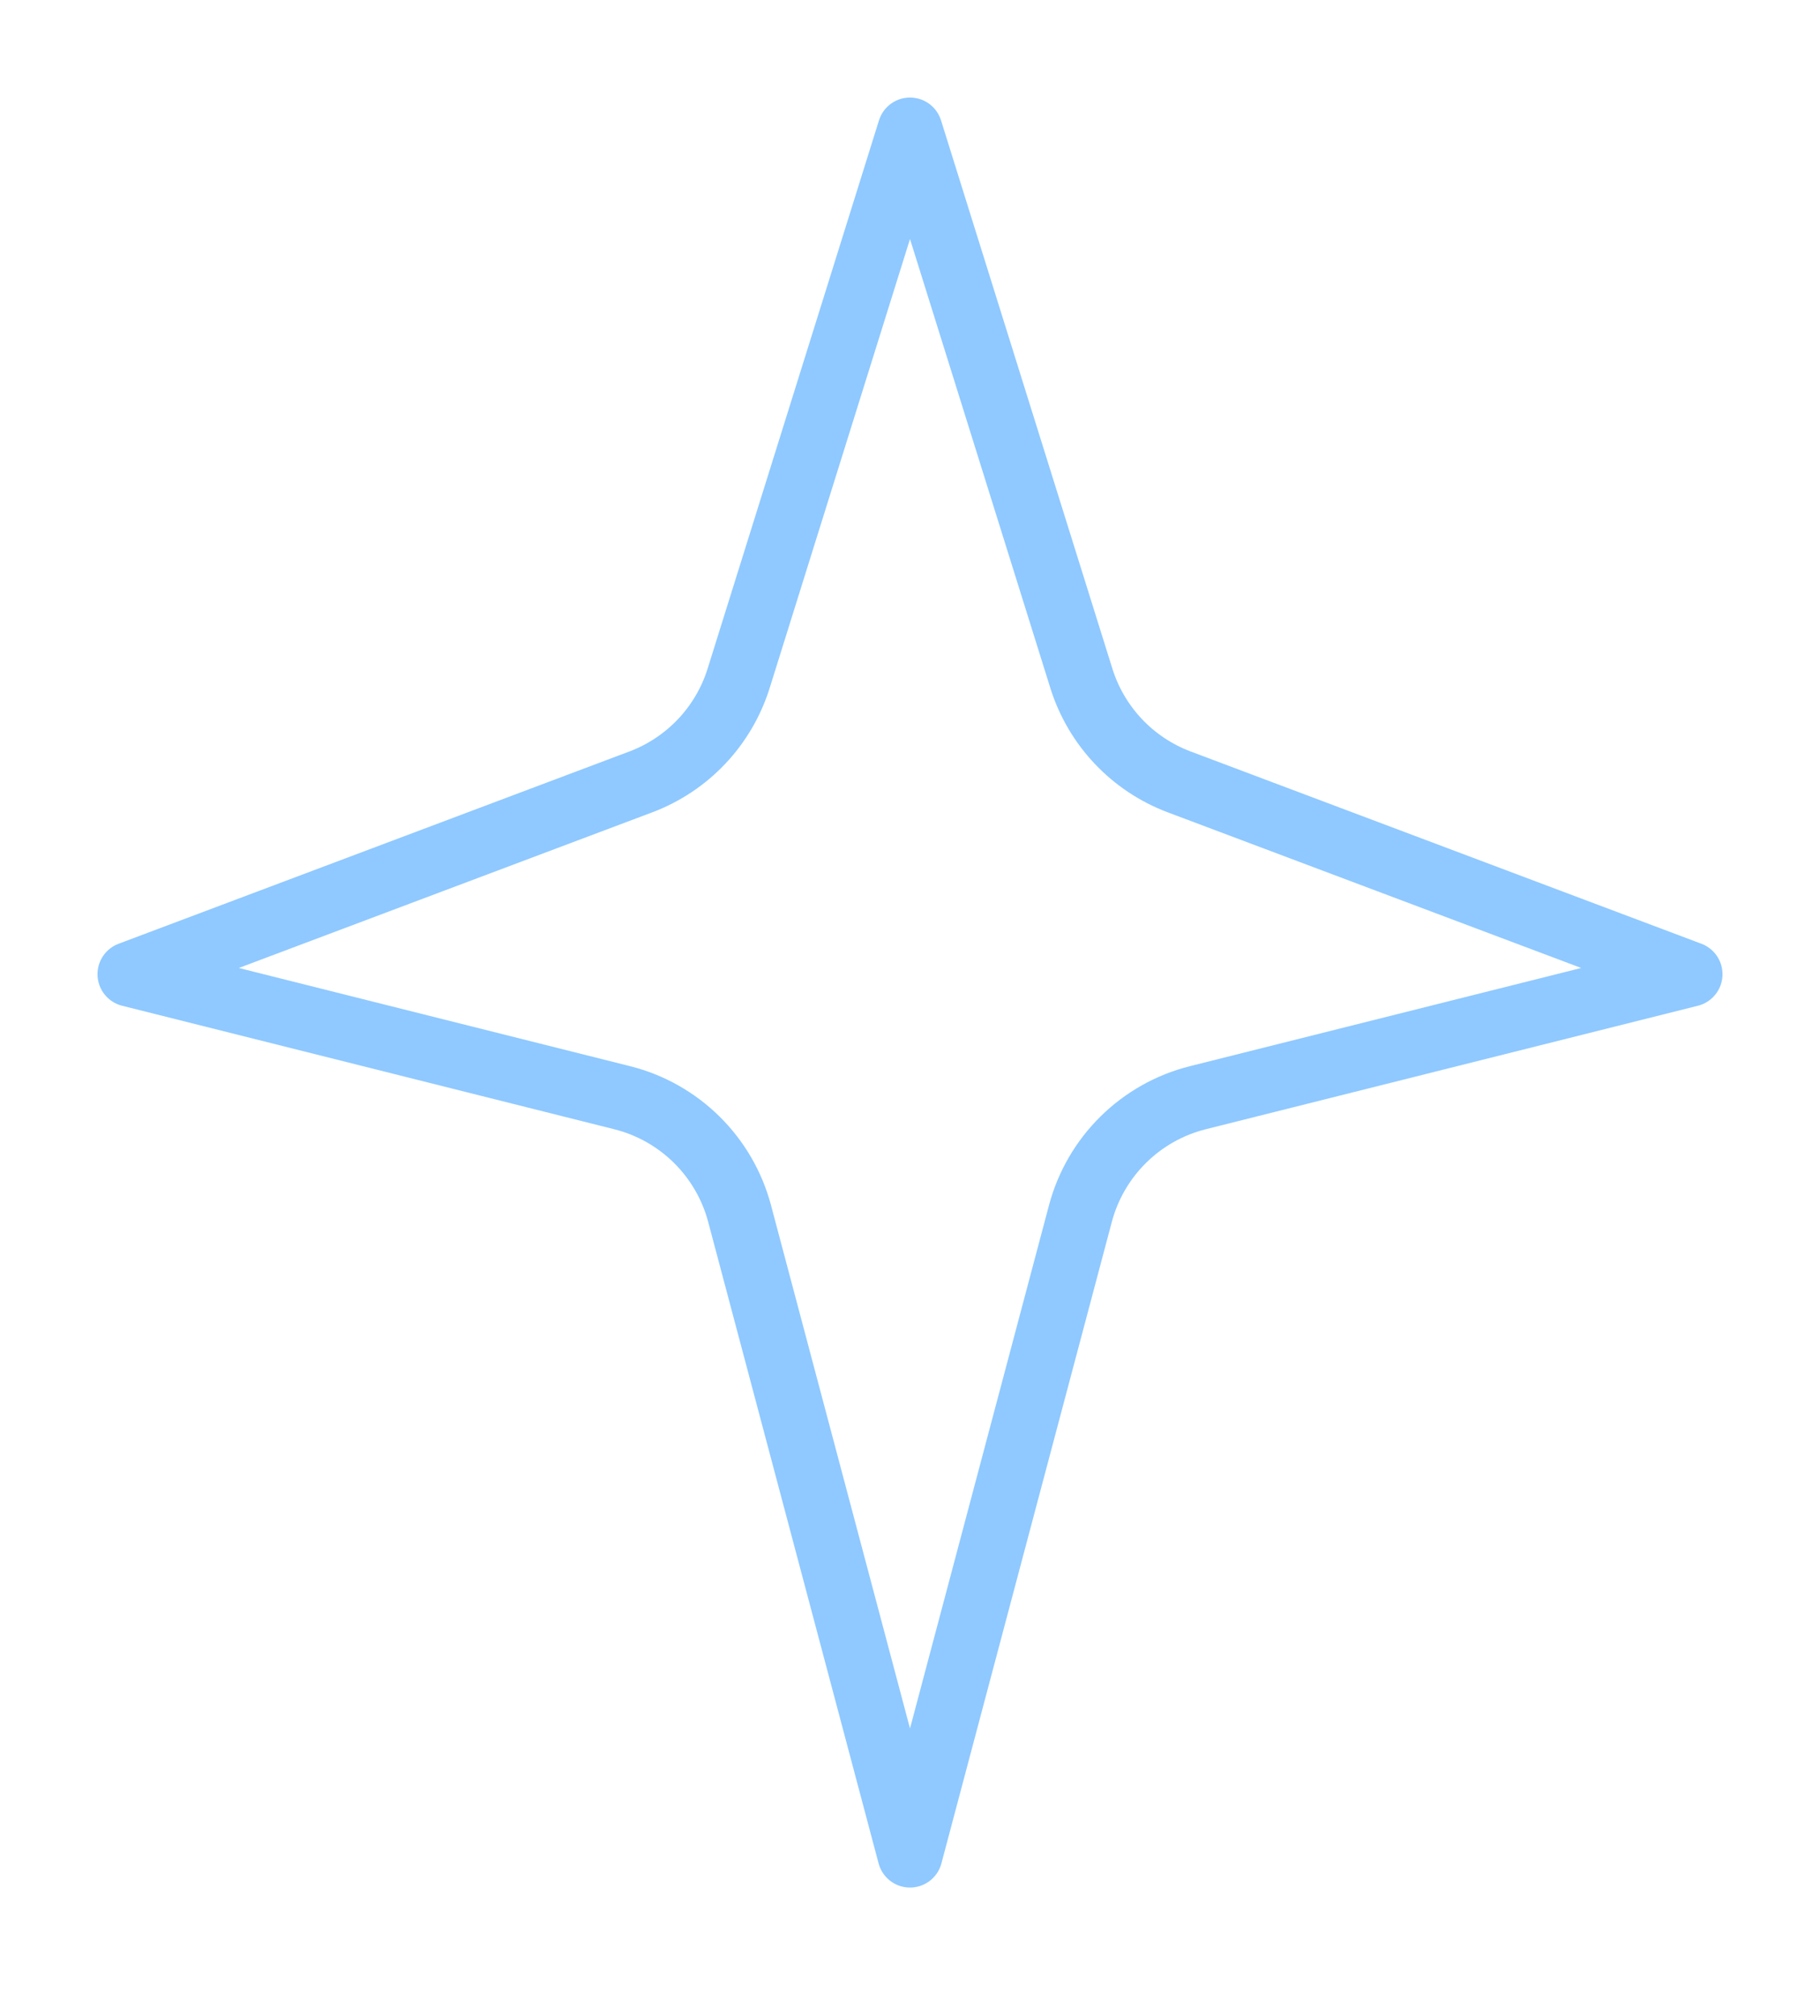 <?xml version="1.0" encoding="UTF-8"?> <svg xmlns="http://www.w3.org/2000/svg" width="56" height="62" viewBox="0 0 56 62" fill="none"><path d="M22.728 20.861L28 4L33.272 20.861C33.731 22.33 34.842 23.506 36.283 24.048L52 29.962L36.859 33.76C35.095 34.202 33.71 35.568 33.243 37.325L28 57.053L22.757 37.325C22.29 35.568 20.905 34.202 19.141 33.76L4 29.962L19.717 24.048C21.158 23.506 22.269 22.33 22.728 20.861Z" stroke="#8FC9FF" stroke-width="2" stroke-linejoin="round"></path></svg> 